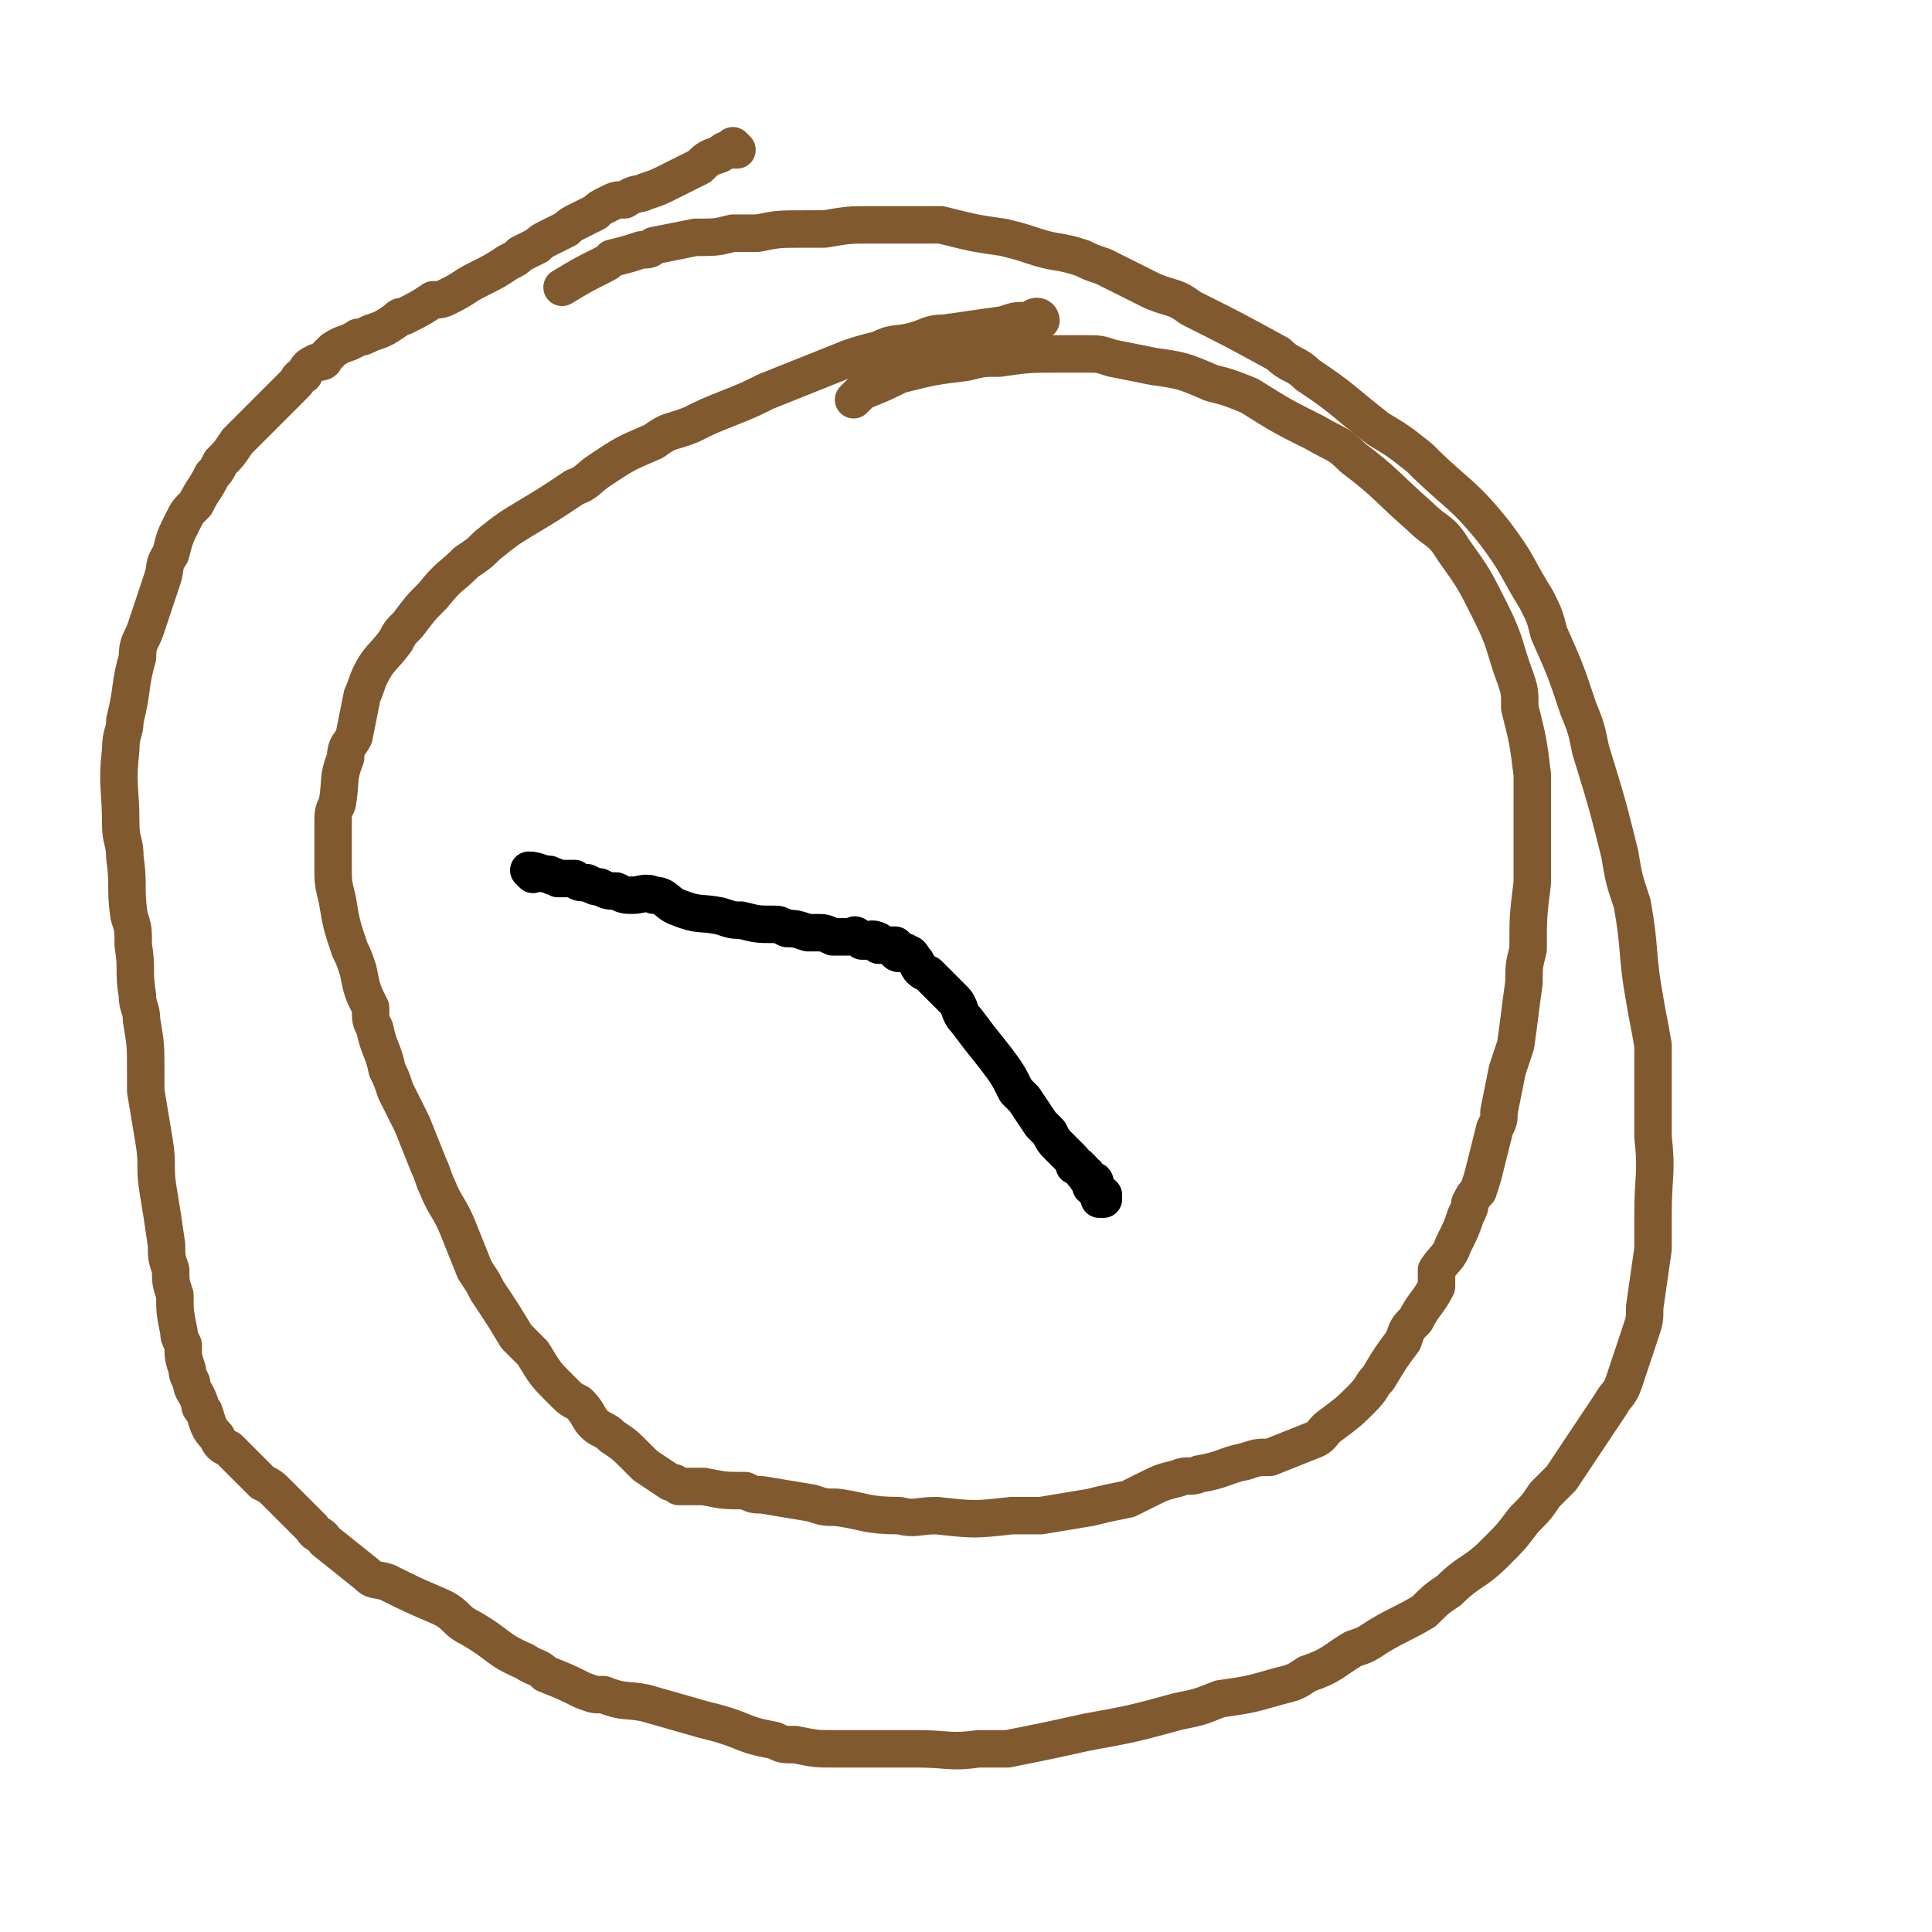<svg viewBox='0 0 464 464' version='1.1' xmlns='http://www.w3.org/2000/svg' xmlns:xlink='http://www.w3.org/1999/xlink'><g fill='none' stroke='#81592F' stroke-width='9' stroke-linecap='round' stroke-linejoin='round'><path d='M177,36c0,0 -1,0 -1,-1 0,0 0,1 1,1 0,0 0,0 0,0 0,0 -1,0 -1,-1 0,0 1,1 1,1 -1,0 -1,0 -2,0 -1,0 -1,0 -2,1 -3,1 -3,1 -5,3 -2,1 -2,1 -4,2 -2,1 -2,1 -4,2 -2,1 -2,1 -5,2 -2,1 -2,0 -5,2 -2,0 -2,0 -4,1 -2,1 -2,1 -3,2 -2,1 -2,1 -4,2 -2,1 -2,1 -3,2 -2,1 -2,1 -4,2 -2,1 -2,1 -3,2 -2,1 -2,1 -4,2 -1,1 -1,1 -3,2 -3,2 -3,2 -7,4 -4,2 -3,2 -7,4 -2,1 -2,1 -4,1 -3,2 -3,2 -7,4 -1,0 -1,0 -2,1 -3,2 -3,2 -6,3 -2,1 -2,1 -3,1 -3,2 -3,1 -6,3 -1,1 -1,1 -2,2 0,1 -1,1 -2,1 -2,1 -2,1 -3,3 -2,1 -1,1 -2,2 -2,2 -2,2 -4,4 -1,1 -1,1 -2,2 -2,2 -2,2 -4,4 -1,1 -1,1 -2,2 -1,1 -1,1 -2,2 -2,3 -2,3 -4,5 -1,2 -1,2 -2,3 -2,4 -2,3 -4,7 -2,2 -2,2 -3,4 -2,4 -2,4 -3,8 -2,3 -1,3 -2,6 -2,6 -2,6 -4,12 -1,3 -2,3 -2,7 -2,7 -1,7 -3,15 0,3 -1,3 -1,7 -1,9 0,9 0,18 0,4 1,4 1,8 1,7 0,7 1,14 1,3 1,3 1,7 1,6 0,6 1,12 0,3 1,3 1,6 1,6 1,6 1,12 0,3 0,3 0,5 1,6 1,6 2,12 1,6 0,6 1,12 1,6 1,6 2,13 0,3 0,3 1,6 0,3 0,3 1,6 0,4 0,4 1,9 0,1 0,1 1,3 0,3 0,3 1,6 0,1 0,1 1,3 0,2 1,2 2,5 0,1 0,1 1,2 1,3 1,4 3,6 1,2 1,2 3,3 4,4 4,4 8,8 2,1 2,1 4,3 4,4 4,4 8,8 1,2 2,1 3,3 5,4 5,4 10,8 2,2 2,1 5,2 6,3 6,3 13,6 4,2 3,3 7,5 7,4 6,5 13,8 3,2 3,1 5,3 5,2 5,2 9,4 3,1 2,1 5,1 5,2 5,1 10,2 7,2 7,2 14,4 4,1 4,1 7,2 5,2 5,2 10,3 2,1 2,1 5,1 5,1 5,1 9,1 3,0 3,0 6,0 7,0 7,0 14,0 8,0 8,1 15,0 4,0 4,0 7,0 10,-2 10,-2 19,-4 11,-2 11,-2 22,-5 5,-1 5,-1 10,-3 7,-1 7,-1 14,-3 4,-1 4,-1 7,-3 6,-2 6,-3 11,-6 3,-1 3,-1 6,-3 5,-3 6,-3 11,-6 3,-3 3,-3 6,-5 5,-5 6,-4 11,-9 4,-4 4,-4 7,-8 3,-3 3,-3 5,-6 2,-2 2,-2 4,-4 2,-3 2,-3 4,-6 4,-6 4,-6 8,-12 1,-2 2,-2 3,-5 2,-6 2,-6 4,-12 1,-3 1,-3 1,-6 1,-7 1,-7 2,-14 0,-4 0,-4 0,-8 0,-10 1,-10 0,-19 0,-11 0,-11 0,-22 -1,-6 -1,-5 -2,-11 -2,-11 -1,-12 -3,-23 -2,-6 -2,-6 -3,-12 -3,-12 -3,-12 -7,-25 -1,-5 -1,-5 -3,-10 -3,-9 -3,-9 -7,-18 -1,-4 -1,-4 -3,-8 -5,-8 -4,-8 -10,-16 -8,-10 -9,-9 -18,-18 -5,-4 -5,-4 -10,-7 -9,-7 -8,-7 -17,-13 -3,-3 -4,-2 -7,-5 -11,-6 -11,-6 -21,-11 -4,-3 -4,-2 -9,-4 -6,-3 -6,-3 -12,-6 -3,-1 -3,-1 -5,-2 -6,-2 -6,-1 -12,-3 -3,-1 -3,-1 -7,-2 -7,-1 -7,-1 -15,-3 -3,0 -3,0 -6,0 -5,0 -5,0 -11,0 -5,0 -5,0 -11,1 -3,0 -3,0 -5,0 -6,0 -6,0 -11,1 -3,0 -3,0 -6,0 -4,1 -4,1 -9,1 -5,1 -5,1 -10,2 -1,1 -1,1 -3,1 -3,1 -3,1 -7,2 -1,1 -1,1 -3,2 -4,2 -4,2 -9,5 '/><path d='M250,77c0,0 0,-1 -1,-1 -1,0 -1,1 -3,1 -2,0 -2,0 -5,1 -7,1 -7,1 -14,2 -4,0 -4,1 -8,2 -4,1 -4,0 -8,2 -4,1 -4,1 -7,2 -5,2 -5,2 -10,4 -5,2 -5,2 -10,4 -4,2 -4,2 -9,4 -5,2 -5,2 -9,4 -5,2 -5,1 -9,4 -7,3 -7,3 -13,7 -3,2 -3,3 -6,4 -6,4 -6,4 -11,7 -5,3 -5,3 -10,7 -2,2 -2,2 -5,4 -4,4 -4,3 -8,8 -3,3 -3,3 -6,7 -2,2 -2,2 -3,4 -3,4 -4,4 -6,8 -1,2 -1,3 -2,5 -1,5 -1,5 -2,10 -1,2 -2,2 -2,5 -2,5 -1,5 -2,11 -1,2 -1,2 -1,5 0,5 0,5 0,10 0,4 0,4 1,8 1,6 1,6 3,12 1,2 1,2 2,5 1,5 1,5 3,9 0,3 0,3 1,5 1,5 2,5 3,10 1,2 1,2 2,5 2,4 2,4 4,8 2,5 2,5 4,10 1,2 1,3 2,5 2,5 3,5 5,10 2,5 2,5 4,10 2,3 2,3 3,5 4,6 4,6 7,11 2,2 2,2 4,4 3,5 3,5 7,9 2,2 2,2 4,3 3,3 2,4 5,6 2,1 2,1 3,2 3,2 3,2 6,5 1,1 1,1 2,2 3,2 3,2 6,4 1,0 1,0 2,1 3,0 3,0 6,0 5,1 5,1 10,1 2,1 2,1 4,1 6,1 6,1 12,2 3,1 3,1 6,1 7,1 7,2 15,2 4,1 4,0 9,0 9,1 9,1 18,0 4,0 4,0 7,0 6,-1 6,-1 12,-2 4,-1 4,-1 9,-2 2,-1 2,-1 4,-2 4,-2 4,-2 8,-3 2,-1 3,0 5,-1 6,-1 6,-2 11,-3 3,-1 3,-1 6,-1 5,-2 5,-2 10,-4 3,-1 2,-2 5,-4 4,-3 4,-3 7,-6 3,-3 2,-3 4,-5 3,-5 3,-5 6,-9 1,-3 1,-3 3,-5 2,-4 3,-4 5,-8 0,-2 0,-2 0,-4 2,-3 3,-3 4,-6 2,-4 2,-4 3,-7 1,-2 1,-2 1,-3 1,-2 1,-2 2,-3 1,-3 1,-3 2,-7 1,-4 1,-4 2,-8 1,-2 1,-2 1,-4 1,-5 1,-5 2,-10 1,-3 1,-3 2,-6 1,-7 1,-8 2,-15 0,-4 0,-4 1,-8 0,-8 0,-8 1,-16 0,-8 0,-8 0,-17 0,-5 0,-5 0,-9 -1,-8 -1,-8 -3,-16 0,-4 0,-4 -1,-7 -3,-8 -2,-8 -6,-16 -4,-8 -4,-8 -9,-15 -3,-5 -4,-4 -8,-8 -8,-7 -8,-8 -16,-14 -4,-4 -4,-3 -9,-6 -8,-4 -8,-4 -16,-9 -5,-2 -5,-2 -9,-3 -7,-3 -7,-3 -14,-4 -5,-1 -5,-1 -10,-2 -3,-1 -3,-1 -6,-1 -3,0 -3,0 -6,0 -8,0 -8,0 -15,1 -4,0 -4,0 -8,1 -8,1 -8,1 -16,3 -4,2 -4,2 -9,4 -1,1 -1,1 -2,2 '/></g>
<g fill='none' stroke='#000000' stroke-width='9' stroke-linecap='round' stroke-linejoin='round'><path d='M128,210c0,0 -1,-1 -1,-1 2,0 3,1 5,1 1,1 1,0 2,1 2,0 2,0 4,0 1,1 1,1 3,1 2,1 2,1 3,1 2,1 2,1 4,1 2,1 2,1 4,1 2,0 3,-1 5,0 3,0 3,2 6,3 5,2 5,1 10,2 3,1 3,1 5,1 4,1 4,1 8,1 1,0 1,0 3,1 2,0 2,0 5,1 1,0 1,0 2,0 2,0 2,0 4,1 1,0 1,0 2,0 0,0 0,0 1,0 1,0 1,0 2,0 0,0 0,-1 1,0 0,0 0,0 1,1 0,0 0,0 1,0 1,0 1,-1 3,0 0,0 0,0 0,1 1,0 1,0 1,0 0,0 0,0 1,0 0,0 0,0 0,0 0,0 0,0 1,0 0,0 0,0 0,0 0,0 1,0 1,0 0,0 0,0 0,0 0,1 0,1 0,1 0,0 0,0 0,0 0,0 -1,-1 -1,-1 0,0 0,0 1,1 0,0 0,0 0,0 0,0 -1,-1 -1,-1 0,0 0,0 1,1 0,0 0,0 0,0 0,0 -1,-1 -1,-1 0,0 0,0 1,1 0,0 0,0 0,0 0,0 -1,-1 -1,-1 0,0 0,0 1,1 0,0 0,0 0,0 0,0 -1,-1 -1,-1 0,0 0,0 1,1 0,0 0,1 1,1 1,0 1,-1 2,0 1,0 1,1 2,2 1,2 1,2 3,3 3,3 3,3 6,6 2,2 1,3 3,5 3,4 3,4 7,9 3,4 3,4 5,8 1,1 1,1 2,2 2,3 2,3 4,6 1,1 1,1 2,2 1,2 1,2 2,3 1,1 1,1 2,2 1,1 1,1 1,1 1,1 1,1 1,2 1,0 1,0 1,0 1,1 1,1 1,1 0,1 0,1 1,1 0,0 0,0 0,0 0,0 0,0 0,1 1,0 1,1 2,1 0,0 0,-1 -1,0 0,0 0,0 0,1 0,0 0,0 0,0 1,0 1,0 1,0 1,0 0,1 0,1 0,0 0,0 0,0 1,0 1,0 2,1 0,0 0,0 -1,0 0,0 0,0 0,0 0,0 0,0 0,1 0,0 0,0 0,0 0,0 0,0 0,0 1,0 1,0 1,0 0,0 0,0 0,0 0,0 0,0 0,0 '/></g>
</svg>